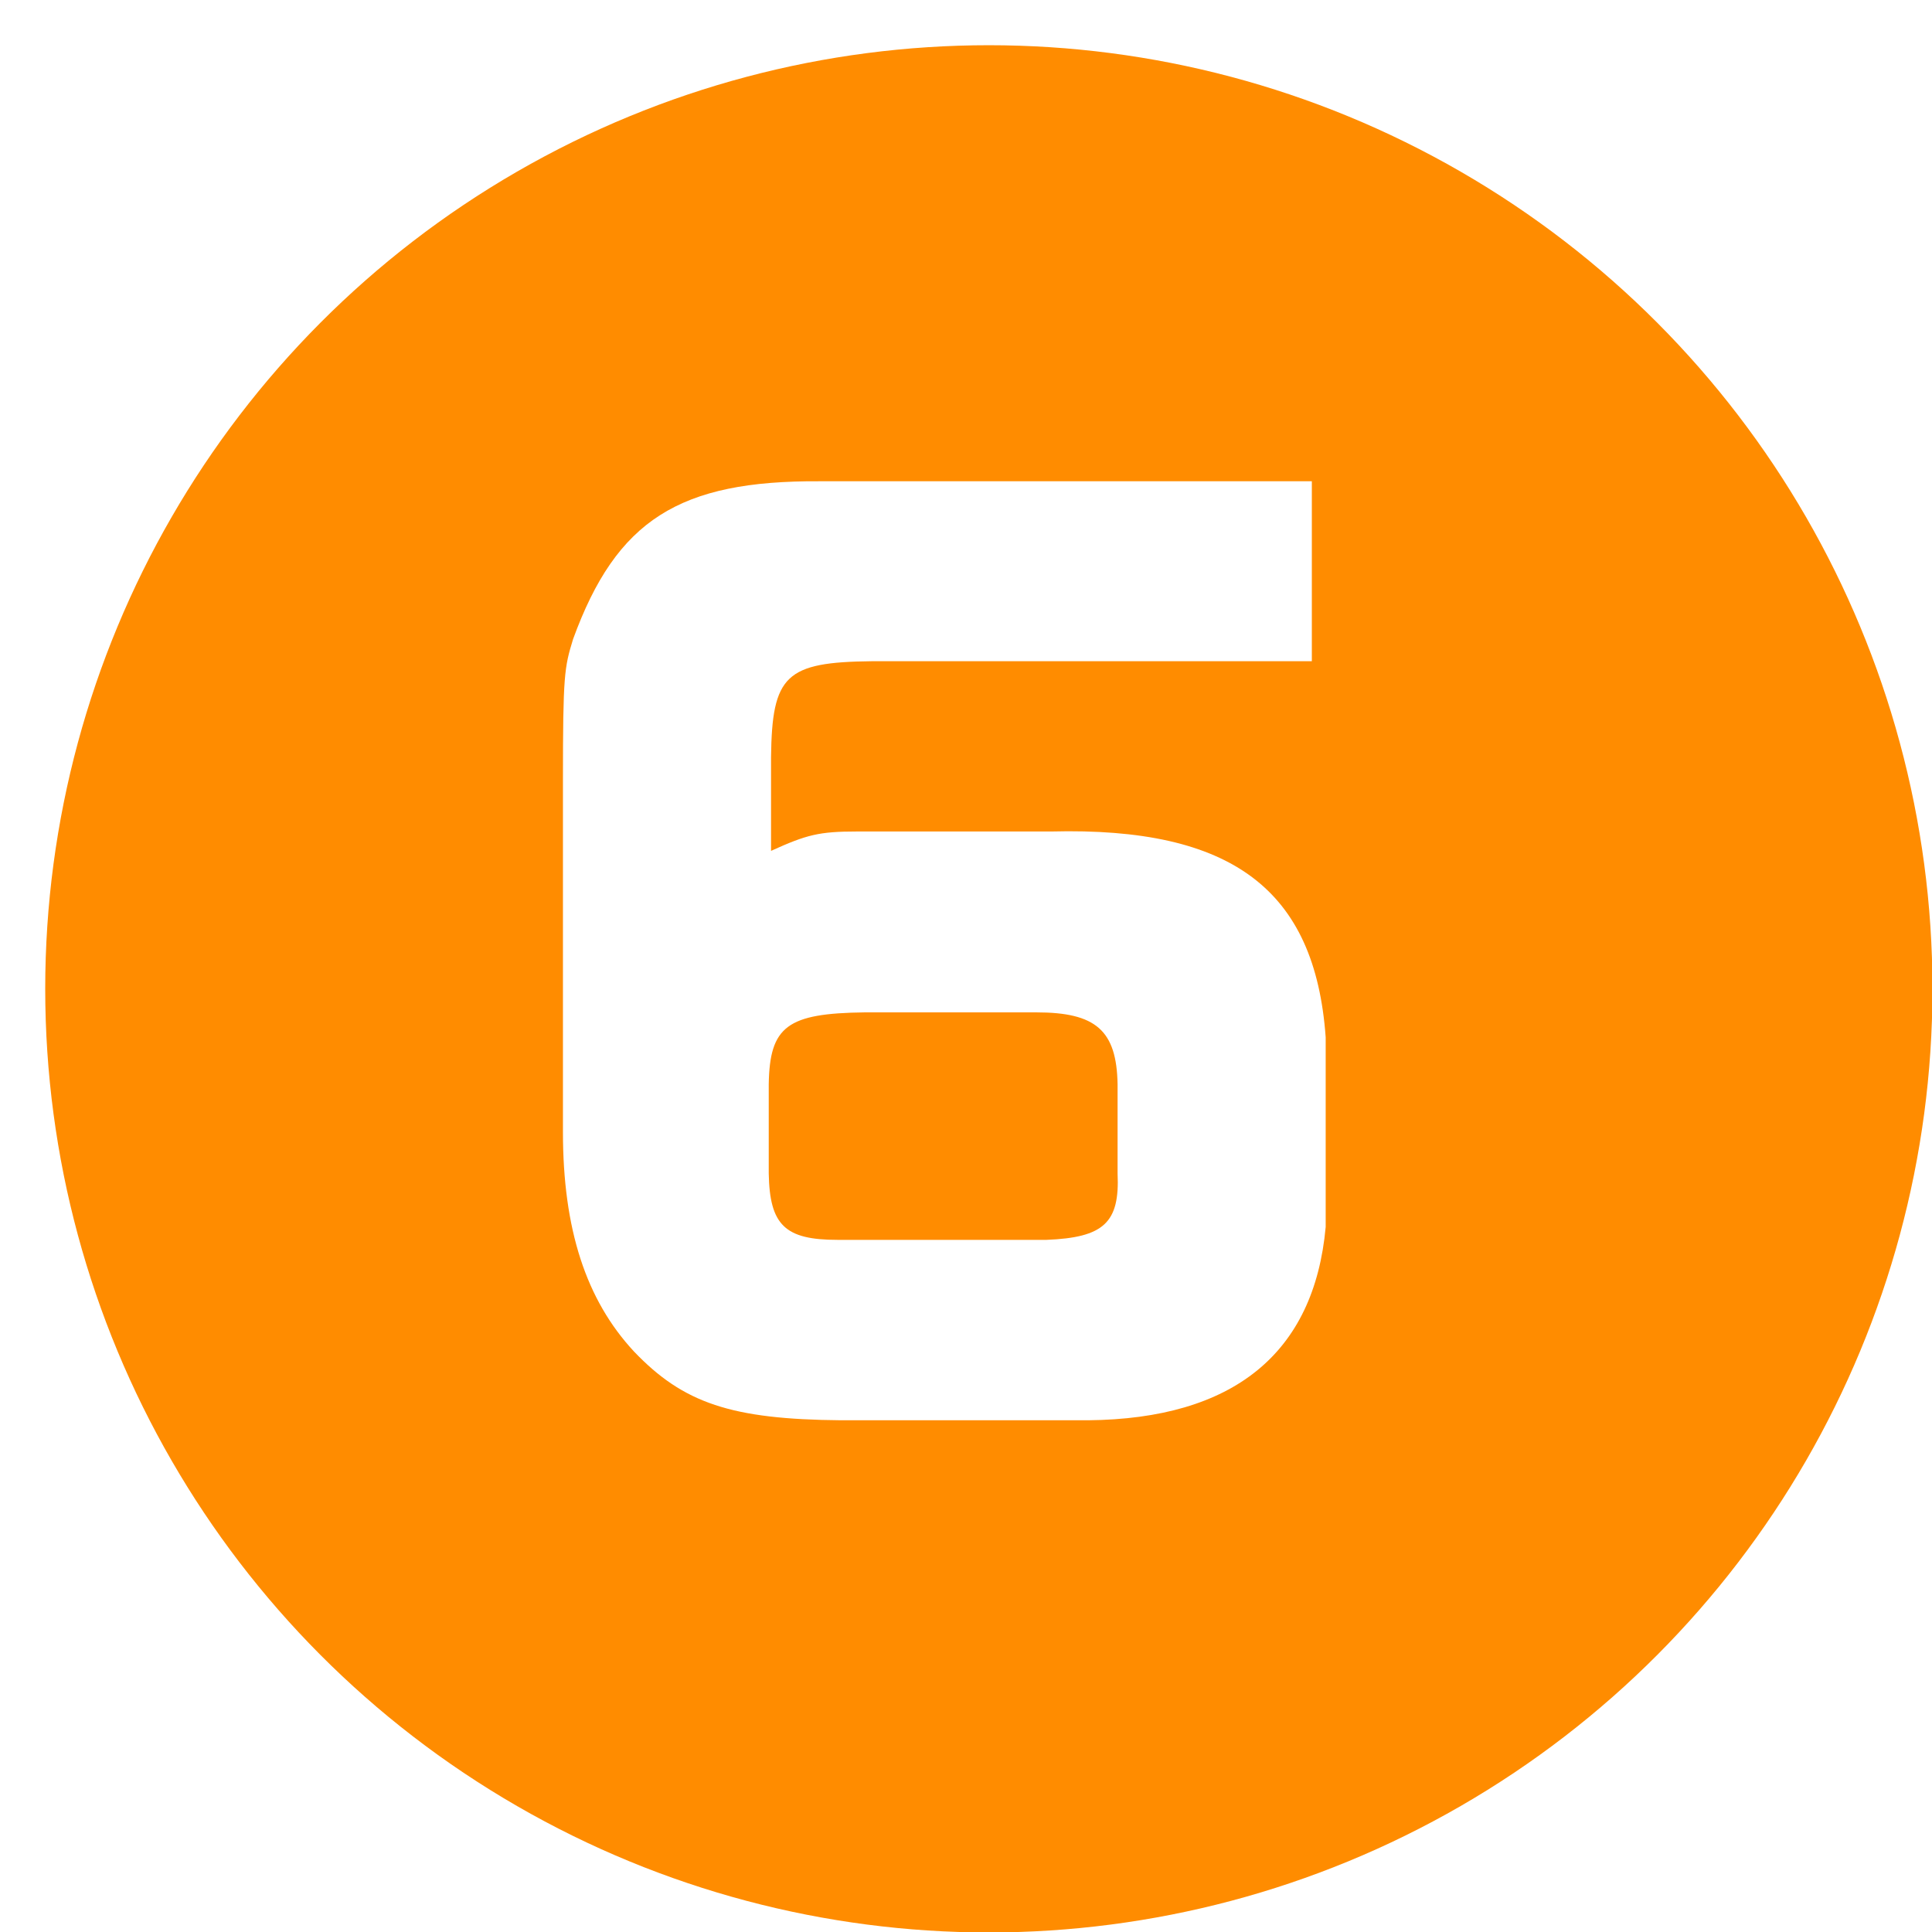 <?xml version="1.0" encoding="UTF-8"?><svg xmlns="http://www.w3.org/2000/svg" xmlns:xlink="http://www.w3.org/1999/xlink" viewBox="0 0 41.87 41.87"><defs><style>.f{fill:#ff8c00;filter:url(#d);}.g{fill:#fff;}</style><filter id="d" filterUnits="userSpaceOnUse"><feOffset dx=".98" dy=".98"/><feGaussianBlur result="e" stdDeviation="0"/><feFlood flood-color="#000" flood-opacity=".5"/><feComposite in2="e" operator="in"/><feComposite in="SourceGraphic"/></filter></defs><g id="a"/><g id="b"><g id="c"><g><circle class="f" cx="20.45" cy="20.45" r="20.45"/><path class="g" d="M28.43,14.33h-9.54c-1.86,.02-2.16,.3-2.18,2.08v2.03c.77-.35,1.04-.42,1.86-.42h4.21c3.92-.1,5.72,1.26,5.95,4.46v4.11c-.25,2.75-2.01,4.16-5.15,4.19h-5.35c-2.38-.02-3.42-.37-4.49-1.49-1.04-1.12-1.54-2.65-1.54-4.76v-7.61c0-2.3,.03-2.45,.22-3.07,.94-2.58,2.3-3.44,5.35-3.42h10.66v3.89Zm-5.75,12.54c1.24-.05,1.59-.37,1.54-1.44v-1.93c-.02-1.17-.47-1.56-1.76-1.56h-3.72c-1.68,.02-2.06,.3-2.08,1.56v1.93c.02,1.12,.35,1.44,1.49,1.44h4.54Z"/></g></g></g></svg>